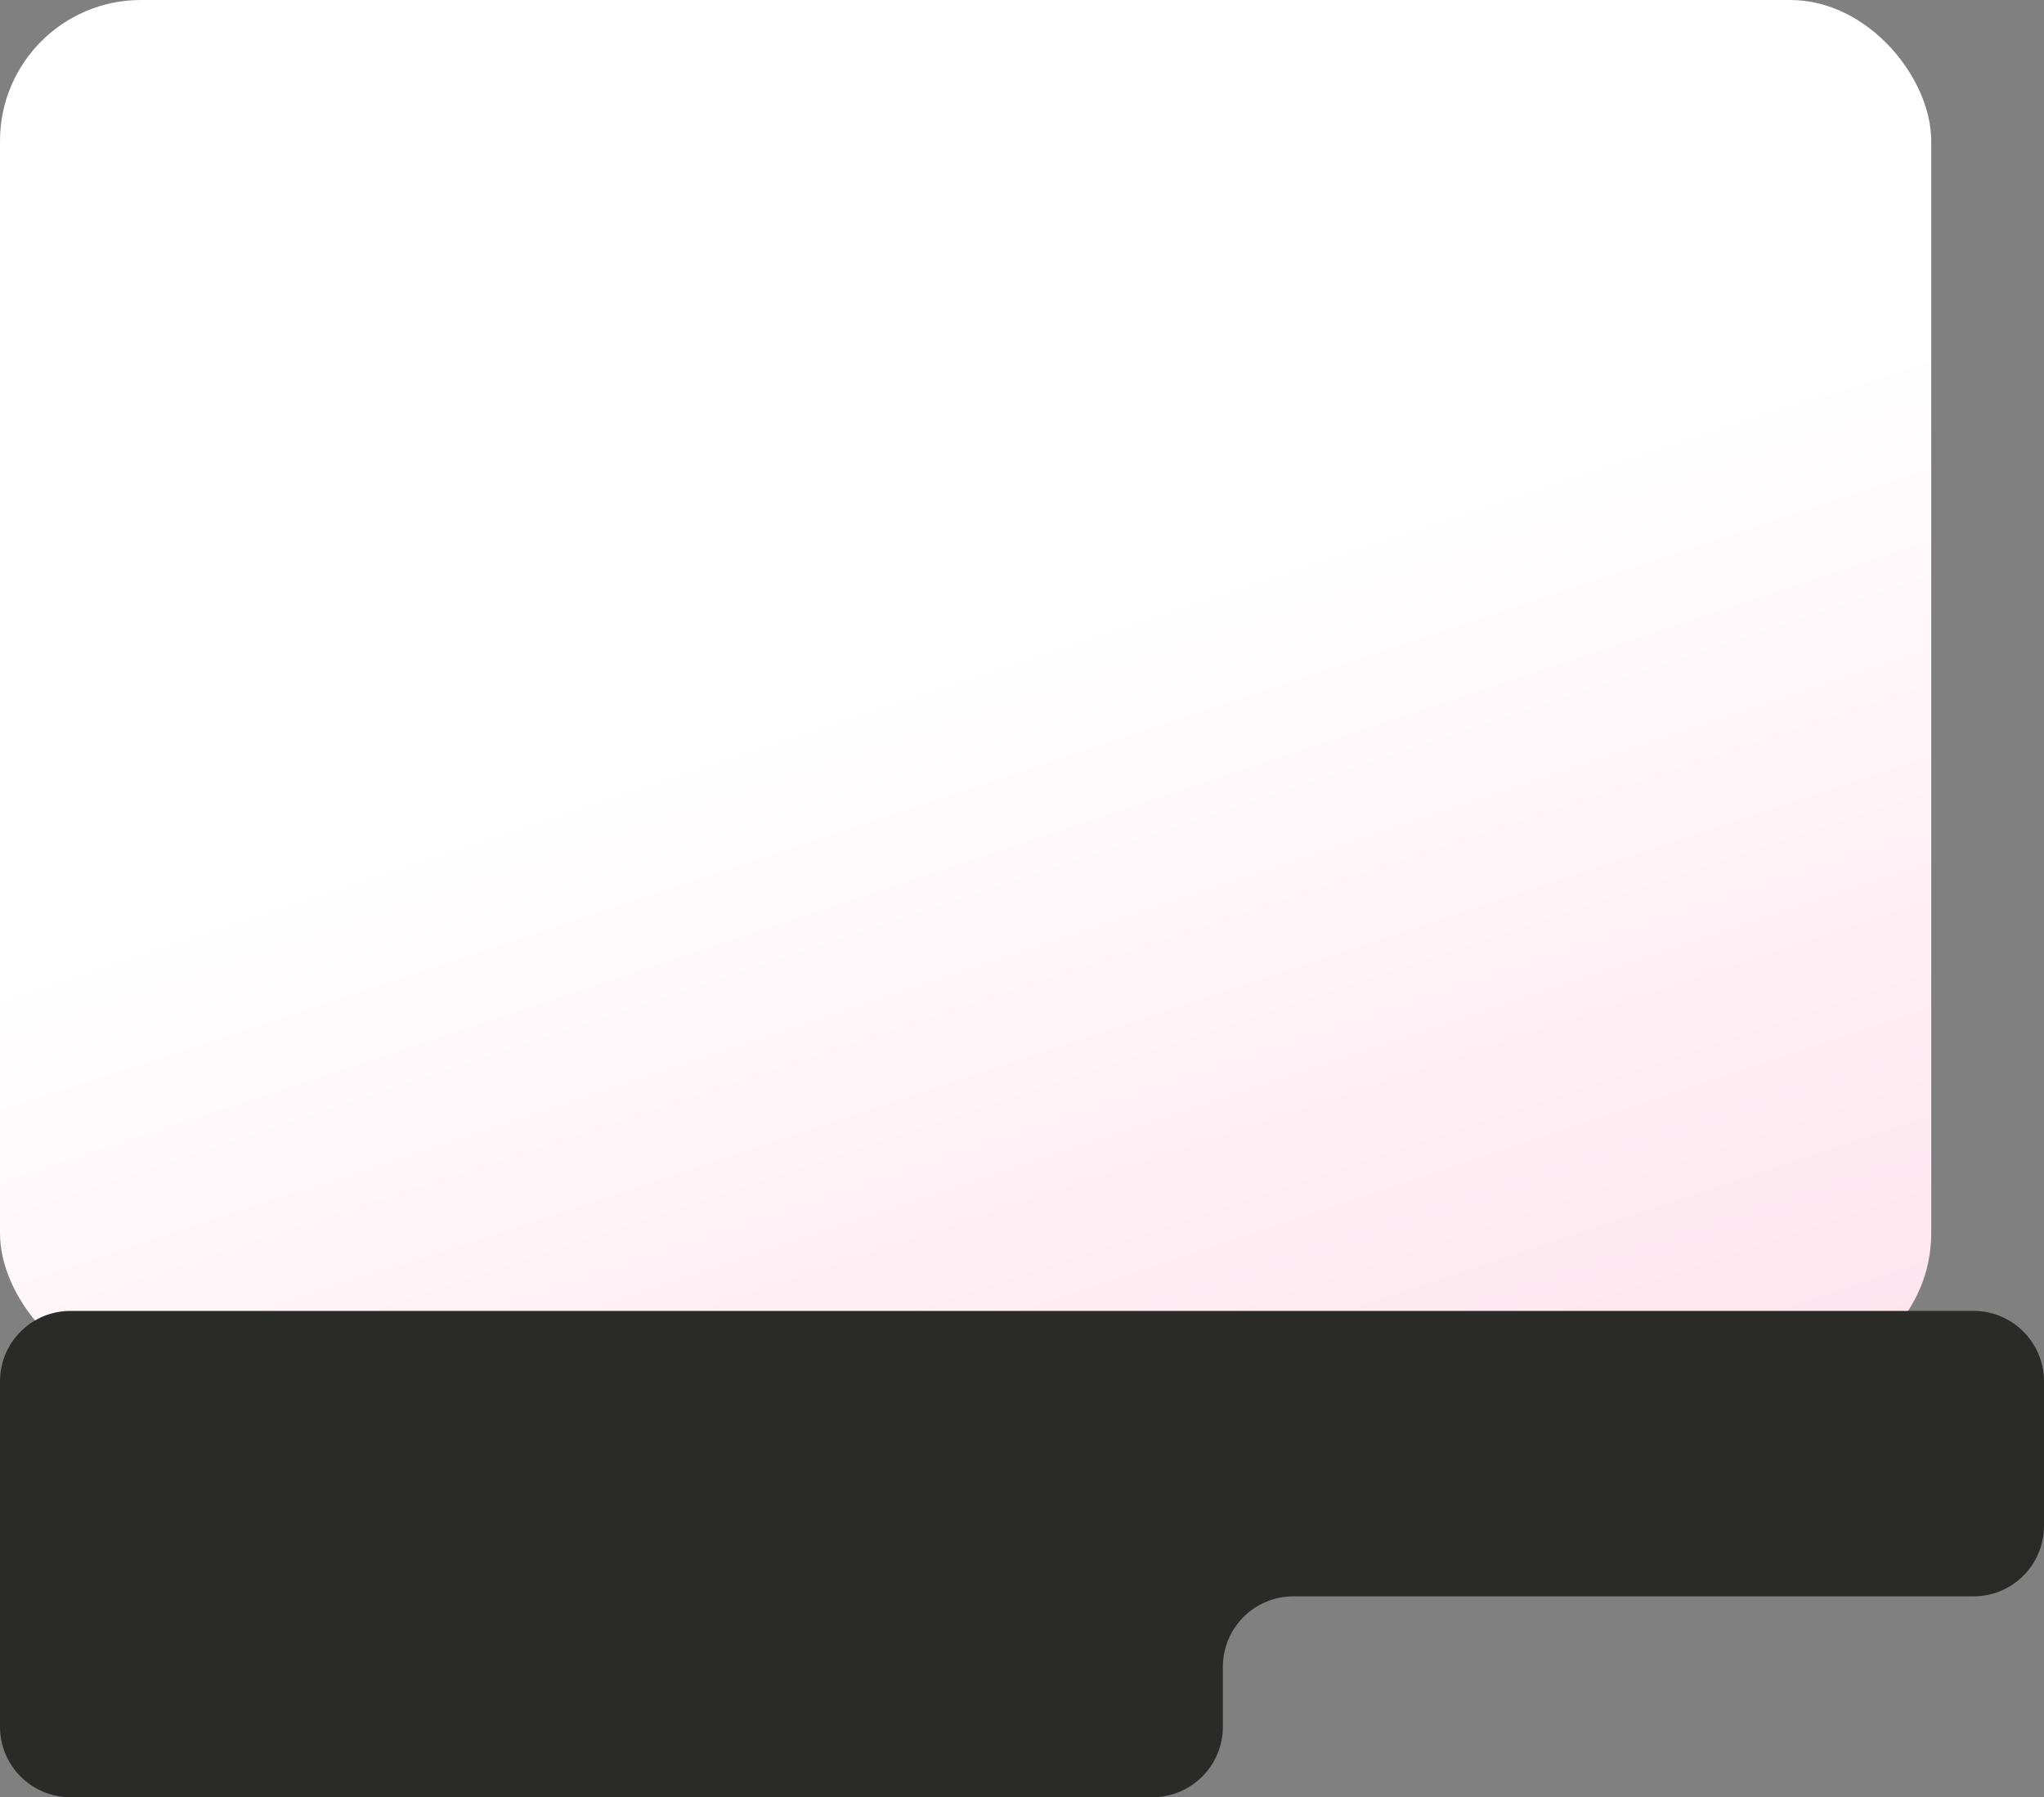 <?xml version="1.0" encoding="UTF-8"?> <svg xmlns="http://www.w3.org/2000/svg" width="290" height="255" viewBox="0 0 290 255" fill="none"><rect x="0" y="0" width="290" height="255" fill="#808080" stroke="none"/><rect width="274" height="195" rx="20" fill="url(#paint0_linear_27_722)"></rect><path d="M0 196C0 190.477 4.477 186 10 186H280C285.523 186 290 190.477 290 196V216.5C290 222.023 285.523 226.5 280 226.5H183.5C177.977 226.5 173.5 230.977 173.5 236.5V245C173.5 250.523 169.023 255 163.5 255H10C4.477 255 0 250.523 0 245V196Z" fill="#2A2A29"></path><defs><linearGradient id="paint0_linear_27_722" x1="126.951" y1="97.5" x2="264.449" y2="510.731" gradientUnits="userSpaceOnUse"><stop stop-color="white"></stop><stop offset="1" stop-color="#FFA5C6"></stop></linearGradient></defs></svg> 